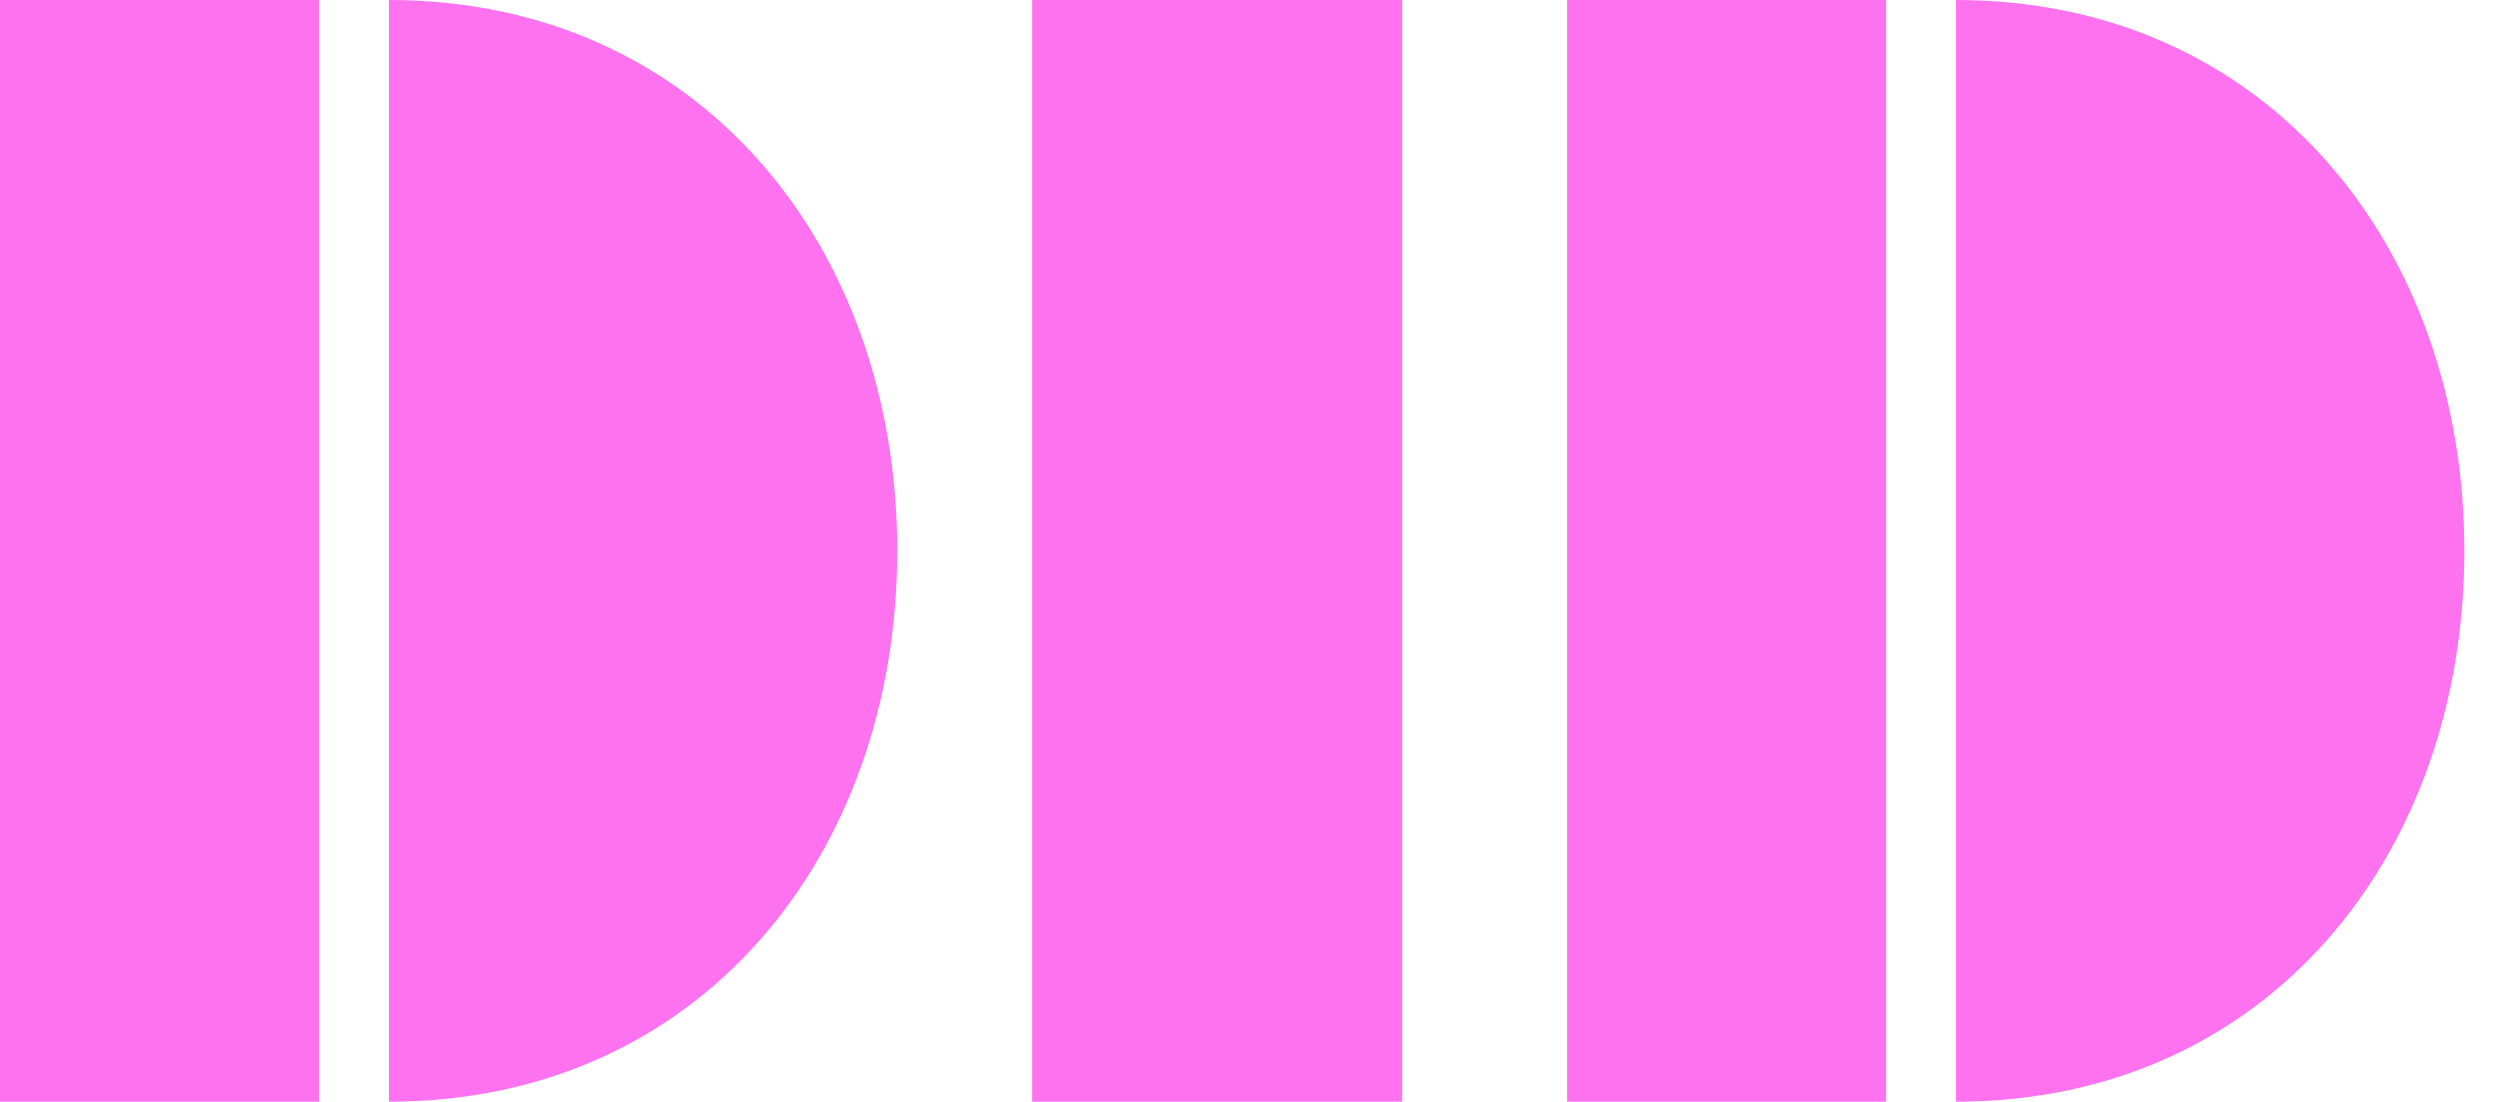 <svg width="59" height="26" viewBox="0 0 59 26" fill="none" xmlns="http://www.w3.org/2000/svg">
<path d="M9.178 0V26C16.514 26 21.174 20.18 21.174 13C21.174 5.82 16.514 0 9.178 0Z" fill="#FE72F0"/>
<path d="M7.528 0H0V26H7.528V0Z" fill="#FE72F0"/>
<path d="M46.162 0V26C53.498 26 58.158 20.18 58.158 13C58.158 5.82 53.496 0 46.162 0Z" fill="#FE72F0"/>
<path d="M44.513 0H36.984V26H44.513V0Z" fill="#FE72F0"/>
<path d="M33.091 0H24.359V26H33.091V0Z" fill="#FE72F0"/>
</svg>
